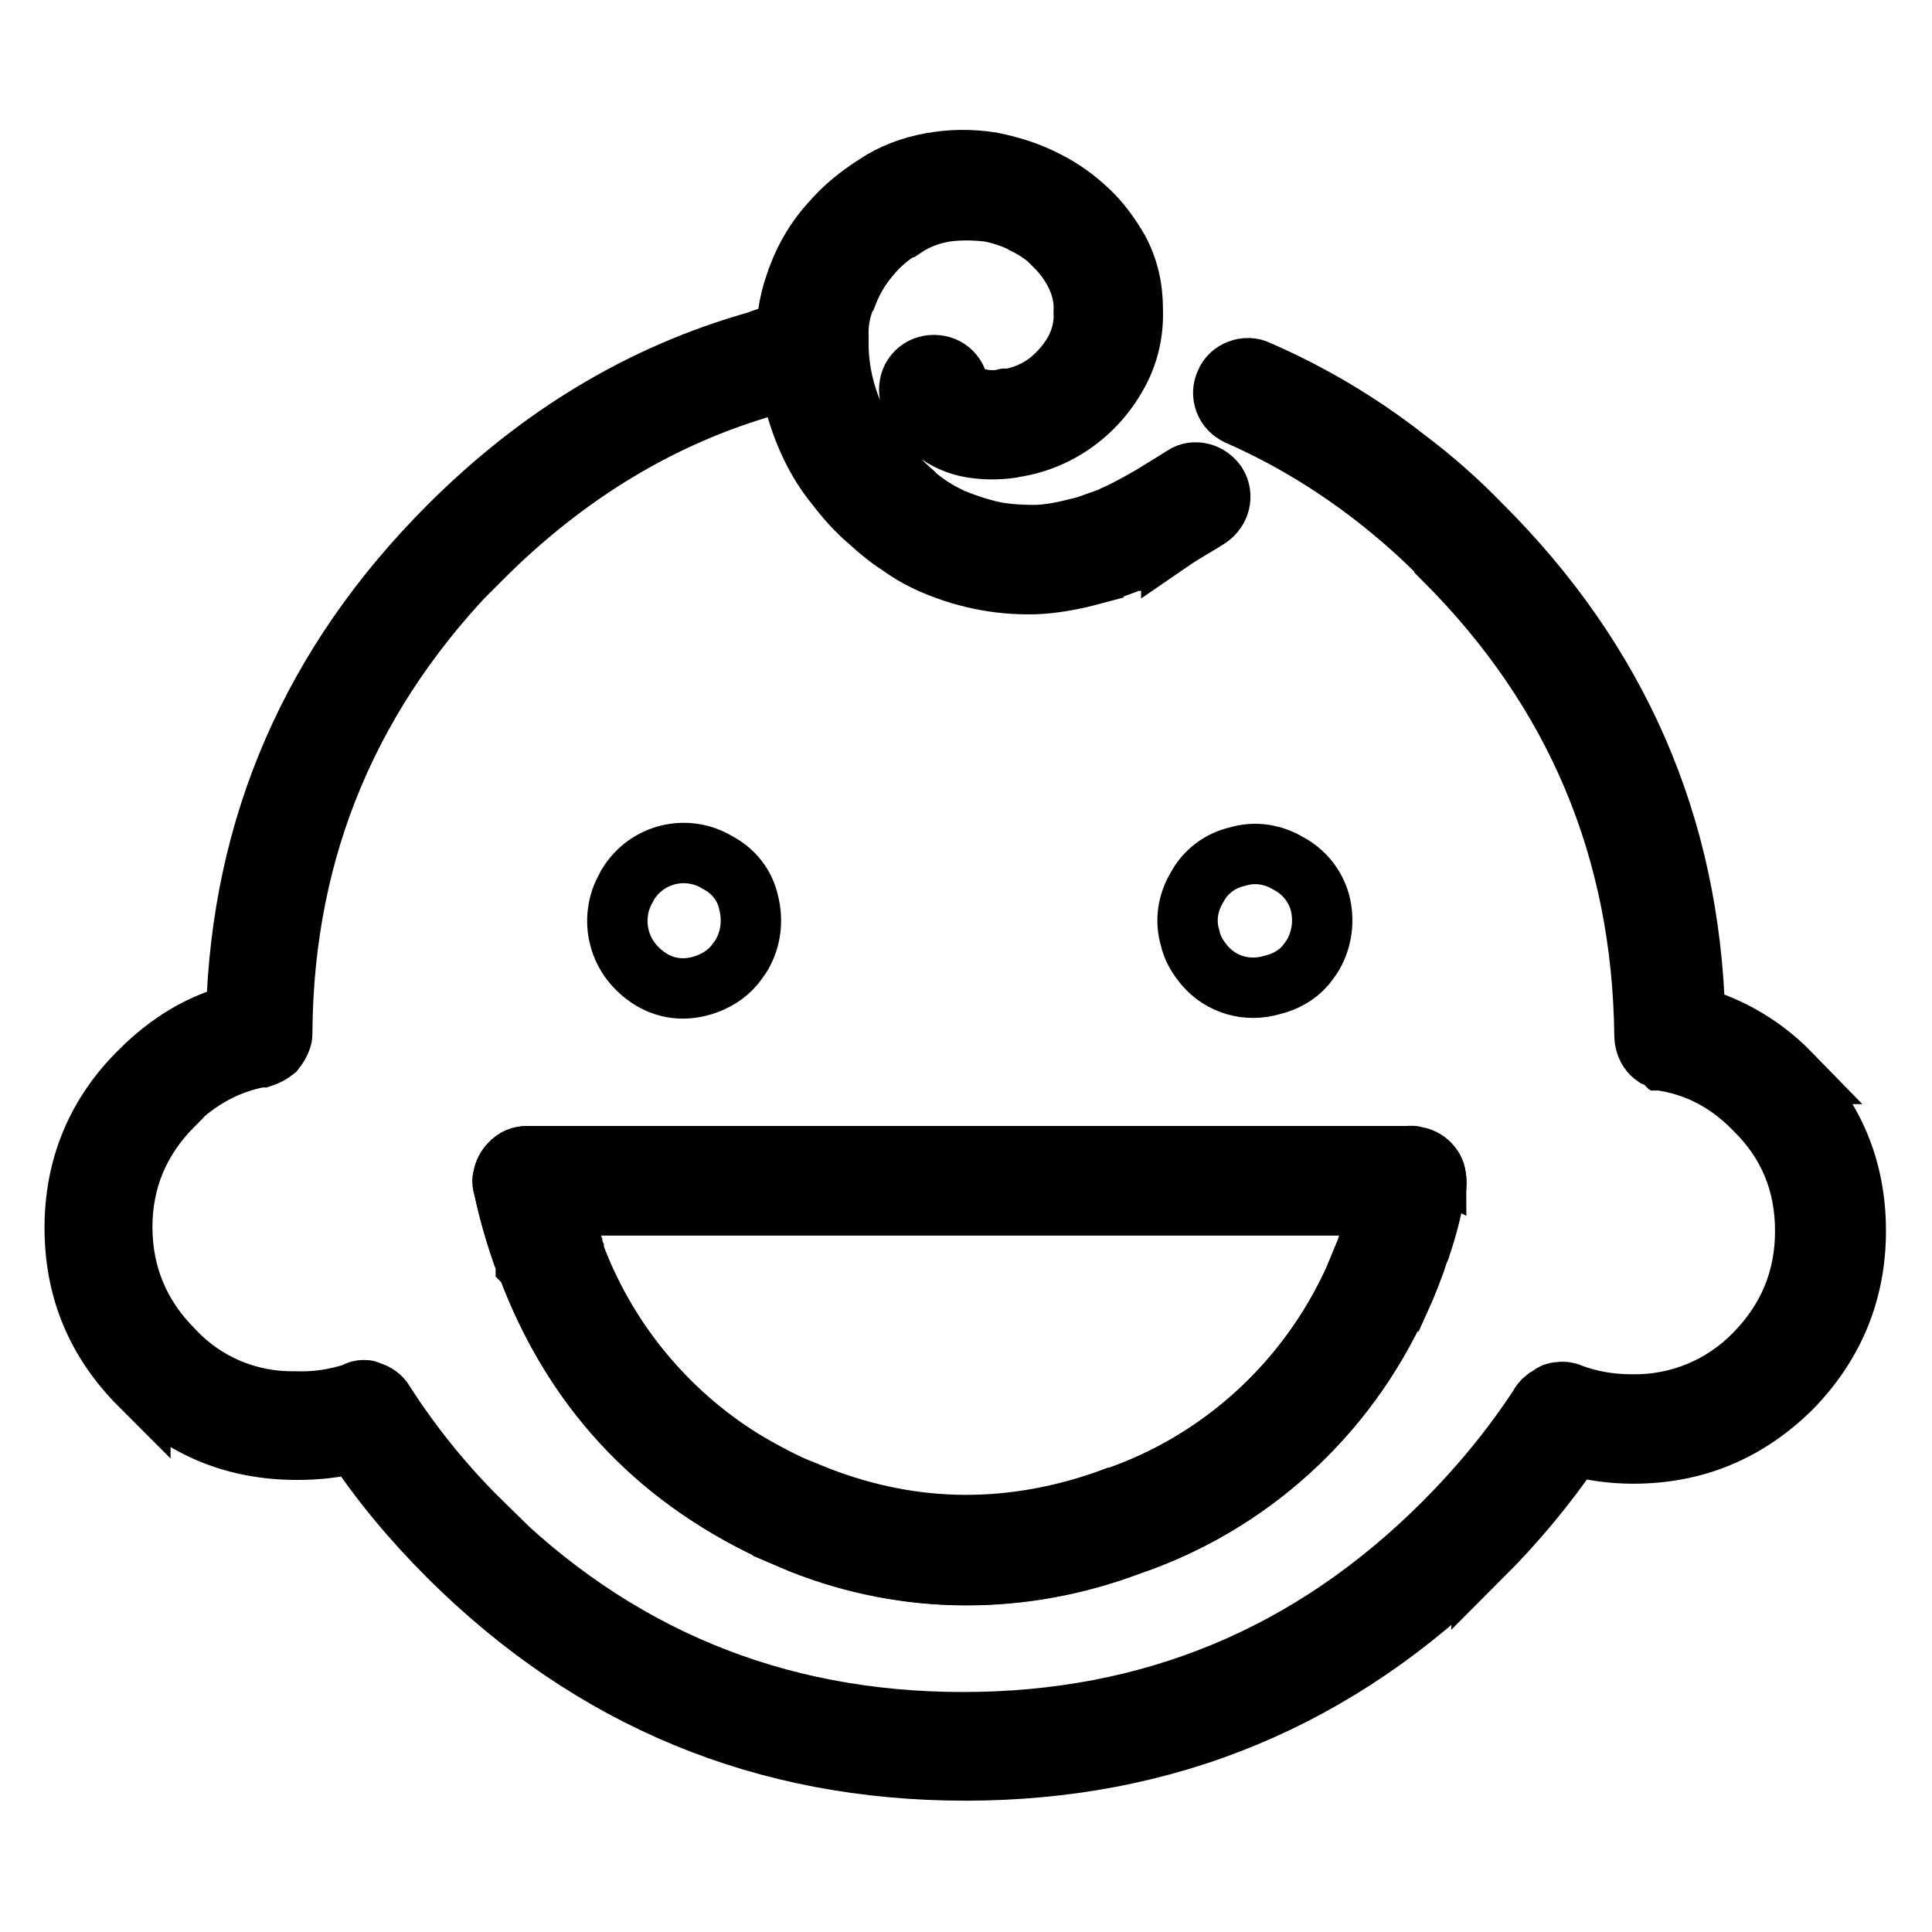 <?xml version="1.0" encoding="utf-8"?>
<!-- Svg Vector Icons : http://www.onlinewebfonts.com/icon -->
<!DOCTYPE svg PUBLIC "-//W3C//DTD SVG 1.1//EN" "http://www.w3.org/Graphics/SVG/1.1/DTD/svg11.dtd">
<svg version="1.1" xmlns="http://www.w3.org/2000/svg" xmlns:xlink="http://www.w3.org/1999/xlink" x="0px" y="0px" viewBox="0 0 256 256" enable-background="new 0 0 256 256" xml:space="preserve">
<g> <path stroke-width="8" fill-opacity="0" stroke="#000000"  d="M190.2,155.6c-0.1-0.5-0.4-1-0.8-1.4c-0.5-0.5-1.1-0.8-1.8-0.9c-0.3-0.1-0.6-0.1-0.9-0.1H69.9 c-0.9,0-1.7,0.3-2.3,1c-0.5,0.5-0.8,1.1-0.9,1.7v0.1c-0.1,0.2-0.1,0.3-0.1,0.5c0,0.4,0.1,0.7,0.2,1.1c0.7,3.2,1.6,6.3,2.8,9.6 l0.1,0.1v0.2c0.1,0.1,0.1,0.3,0.2,0.3c6,16,16.7,27.6,32.1,34.9l0.1,0.1c1.4,0.6,2.7,1.1,4,1.7c14,5.6,29.6,5.6,43.7,0.2 c15.8-5.4,28.6-17.1,35.5-32.3h0.1c0.7-1.5,1.3-3,1.9-4.6c0.3-0.7,0.5-1.6,0.8-2.3c0.1-0.1,0.1-0.1,0.1-0.2c0.9-2.6,1.6-5.3,2-8 c0-0.1,0-0.2,0.1-0.2C190.3,156.5,190.3,156,190.2,155.6L190.2,155.6z M181.1,165.5c-0.6,1.4-1.1,2.7-1.7,4.1 c-6.2,13.6-17.7,24.1-31.8,28.9h-0.1c-13.2,4.8-26.2,4.8-39.1-0.2c-1.2-0.5-2.5-1-3.7-1.5c-2.1-1-4.3-2.2-6.3-3.4 c-10.3-6.4-18.2-16.1-22.4-27.5v-0.1c-0.1-0.2-0.1-0.5-0.2-0.7v-0.2c-0.6-1.7-1.2-3.5-1.7-5.2H183c-0.3,1.1-0.6,2.2-1,3.3l-0.5,1.2 C181.3,164.7,181.2,165.1,181.1,165.5L181.1,165.5L181.1,165.5L181.1,165.5z"/> <path stroke-width="8" fill-opacity="0" stroke="#000000"  d="M105,44.9c-0.7-0.5-1.6-0.6-2.5-0.4c-0.7,0.2-1.4,0.4-2.1,0.7c-15.3,4.3-28.9,12.5-40.9,24.5 c-18.1,18.1-27.5,39.6-28.2,64.7c-4.8,1.2-9,3.8-12.7,7.5c-5.8,5.7-8.7,12.7-8.7,20.8c0,8.2,2.9,15.1,8.7,20.9v-0.1 c5.6,5.8,12.6,8.6,20.8,8.6c2.7,0,5.2-0.3,7.6-0.9c3.5,5.3,7.7,10.3,12.5,15.1c19,18.9,41.8,28.3,68.4,28.3 c26.7,0,49.5-9.5,68.4-28.4v0.1c4.5-4.5,8.6-9.4,12.2-14.7c2.5,0.6,5.1,1,7.9,1c8.2,0,15.1-2.9,20.9-8.6c5.7-5.8,8.6-12.8,8.6-20.9 c0-8.2-2.9-15.2-8.7-20.8h0.1c-3.5-3.6-7.8-6.2-12.7-7.6c-0.7-25.4-10.2-47.1-28.4-65.2c-3.1-3.2-6.4-6.1-10-8.8 c-6-4.7-12.6-8.6-19.5-11.6c-0.8-0.4-1.7-0.4-2.5-0.1c-0.8,0.3-1.5,0.9-1.8,1.7c-0.4,0.8-0.4,1.7-0.1,2.5c0.3,0.8,0.9,1.4,1.7,1.8 c6.4,2.8,12.4,6.4,18.1,10.8c3.2,2.5,6.3,5.2,9.3,8.3v0.1c17.4,17.4,26.2,38.4,26.5,62.9c0,0.8,0.2,1.5,0.6,2.1 c0.2,0.3,0.5,0.6,0.8,0.8l0.5,0.2c0.1,0,0.2,0,0.3,0.1l0.1,0.1h0.1l0.1,0.1h0.2l0.1,0.1c4.5,0.8,8.4,2.9,11.8,6.4 c4.5,4.4,6.7,9.8,6.7,16.1c0,6.3-2.2,11.7-6.7,16.3c-4.3,4.4-10.1,6.8-16.3,6.7c-2.9,0-5.6-0.5-8-1.4c-0.6-0.3-1.2-0.3-1.9-0.2 c-0.1,0-0.1,0-0.2,0.1c-0.1,0-0.3,0-0.3,0.1c-0.1,0-0.1,0-0.2,0.1c-0.1,0.1-0.2,0.1-0.3,0.2l-0.1,0.1c-0.1,0.1-0.1,0.1-0.2,0.1 l-0.2,0.1c-0.4,0.3-0.7,0.7-0.9,1.1c-3.6,5.5-7.9,10.7-12.6,15.4c-17.6,17.6-38.8,26.4-63.7,26.4c-24.9,0-46.2-8.8-63.8-26.4h0.1 c-4.9-4.8-9.3-10.2-13-16c-0.4-0.7-1.1-1.2-1.9-1.4l-0.2-0.1c-0.2-0.1-0.4-0.1-0.6-0.1c-0.4,0-0.8,0.1-1.1,0.3l-0.2,0.1 c-2.5,0.8-5.1,1.2-7.8,1.1c-6.1,0.1-11.9-2.3-16.1-6.8c-4.5-4.5-6.8-10-6.8-16.3s2.3-11.7,6.8-16.2v-0.1c3.1-3.2,7.1-5.4,11.4-6.2 h0.3c0.6-0.2,1.2-0.5,1.7-0.9c0.4-0.5,0.7-1,0.9-1.6c0.1-0.3,0.1-0.5,0.1-0.8v-0.2c0.2-24.4,9.1-45.3,26.4-62.7v0.1 c11.2-11.2,23.9-18.9,38-22.9c0.1-0.1,0.2-0.1,0.2-0.1c0.5-0.3,1-0.4,1.6-0.5c0.8-0.2,1.6-0.7,2-1.5c0.5-0.7,0.7-1.6,0.4-2.5 C106.3,46.1,105.7,45.4,105,44.9L105,44.9z"/> <path stroke-width="8" fill-opacity="0" stroke="#000000"  d="M170.7,114.4c-2-1.2-4.4-1.6-6.7-0.9c-2.3,0.5-4.3,2-5.4,4.1c-1.2,2-1.6,4.4-0.9,6.7c0.3,1.4,1,2.5,1.9,3.6 c2.2,2.6,5.7,3.6,9,2.6c1.7-0.4,3.3-1.3,4.4-2.6c0.3-0.4,0.7-0.9,1-1.4c1.2-2.1,1.5-4.6,0.9-6.9 C174.3,117.4,172.8,115.5,170.7,114.4L170.7,114.4z M98.3,126.5c1.2-2.1,1.5-4.5,0.9-6.9c-0.5-2.3-2-4.2-4.1-5.3 c-4.1-2.5-9.4-1.2-11.9,2.9c-0.1,0.1-0.1,0.2-0.2,0.4c-1.2,2-1.5,4.5-0.9,6.7c0.6,2.3,2.1,4.2,4.2,5.5c2,1.2,4.3,1.5,6.7,0.8 c1.7-0.5,3.2-1.4,4.3-2.7C97.6,127.5,98,127,98.3,126.5z M189.4,154.2c-0.5-0.5-1.1-0.8-1.7-0.9c-0.4-0.1-0.7-0.2-1-0.1H69.9 c-0.9,0-1.7,0.3-2.3,1c-0.5,0.5-0.8,1.1-0.9,1.7v0.1c-0.1,0.2-0.1,0.3-0.1,0.5c0,0.4,0.1,0.7,0.2,1.1c0.7,3.2,1.6,6.3,2.8,9.6 l0.1,0.1v0.2c0.1,0.1,0.1,0.3,0.2,0.3c6,16,16.7,27.6,32.1,34.9c15.6,7.3,31.6,7.9,47.8,2c15.8-5.4,28.6-17.1,35.5-32.3h0.1 c2.2-4.9,3.8-10,4.9-15.2v-0.1c0.1-0.5,0-0.9-0.1-1.4C190.1,155.1,189.8,154.6,189.4,154.2L189.4,154.2z M179.4,169.6 c-6.2,13.6-17.7,24.1-31.8,28.9h-0.1c-13.9,5.4-29.4,4.8-42.8-1.7c-13.3-6-23.7-17.2-28.7-30.9v-0.1c-0.1-0.2-0.1-0.5-0.2-0.7v-0.2 c-0.6-1.7-1.2-3.5-1.7-5.2h108.8c-0.5,2-1.1,3.9-1.8,5.8L179.4,169.6L179.4,169.6z M144.2,27.9L144.2,27.9 c-1.7-1.6-3.5-2.9-5.5-3.9c-2.3-1.2-4.8-2-7.4-2.5c-2.6-0.4-5.3-0.4-7.9,0.1h-0.1c-2.6,0.5-5.1,1.4-7.3,2.9c-2.2,1.4-4.2,3-5.9,5 l-0.1,0.1c-1.8,2-3.2,4.3-4.2,6.9v0.1c-1.1,2.6-1.6,5.4-1.6,8.2v0.2c-0.1,2,0.2,4.1,0.6,6.2c0.6,2.7,1.4,5.3,2.6,7.8 c0.9,1.9,2,3.7,3.4,5.4c1.3,1.7,2.8,3.4,4.5,4.8l0.1,0.1c1.1,1,2.3,2,3.7,2.9c1.1,0.8,2.4,1.6,3.7,2.2c0.1,0,0.1,0,0.2,0.1 c4.4,2,9.1,3,13.9,2.9h0.2c2.6-0.1,5.2-0.6,7.8-1.3c0-0.1,0-0.1,0.1-0.1c1.7-0.4,3.4-1,5.1-1.7h0.1c1.7-0.8,3.3-1.7,5-2.7v0.1 c1.6-1.1,3.3-2,5-3.1c0.7-0.5,1.2-1.2,1.4-2c0.2-0.8,0.1-1.7-0.4-2.5c-0.5-0.7-1.2-1.2-2-1.4c-0.8-0.2-1.7-0.1-2.4,0.4 c-1.7,1.1-3.3,2-4.8,3h-0.1c-1.4,0.8-2.7,1.5-4.2,2.2c-0.1,0-0.1,0-0.1,0.1c-1.4,0.5-2.8,1-4.2,1.5h-0.2c-2,0.5-4.1,1-6.2,1 c-1.7,0-3.4-0.1-5.1-0.4c-2-0.4-4-1.1-6-1.9h0.1c-2.2-1-4.2-2.4-5.9-4.1c-0.1,0-0.1,0-0.1-0.1c-2.6-2.3-4.8-5.1-6.4-8.3 c-1.7-3.5-2.6-7.3-2.5-11.2v-0.2c-0.1-2,0.3-3.9,1.1-5.7l0.1-0.1c0.7-1.8,1.7-3.5,3-5c1.3-1.6,2.8-2.8,4.5-3.8h0.1 c1.5-1,3.3-1.7,5.1-2h-0.1c1.9-0.3,3.8-0.3,5.8-0.1h0.1c1.8,0.3,3.5,0.9,5.1,1.7l0.1,0.1c1.4,0.7,2.8,1.7,3.9,2.8h-0.1 c1.1,1.1,2,2.3,2.7,3.7c0.8,1.6,1.2,3.3,1.1,5v0.1c0.1,1.9-0.4,3.7-1.3,5.3c-1,1.7-2.3,3.1-3.8,4.2c-1.6,1.1-3.4,1.8-5.2,2 c-0.1-0.1-0.1-0.1-0.2,0c-1,0.2-2.1,0.2-3.1,0h-0.1c-1.4-0.2-2.6-1.1-3.1-2.5c-0.3-0.8-1-1.5-1.8-1.8c-0.8-0.3-1.7-0.3-2.5,0 c-0.8,0.3-1.5,1-1.8,1.8c-0.3,0.8-0.3,1.7,0,2.5c1.3,3.4,4.4,5.8,8,6.4c1.8,0.3,3.7,0.3,5.6,0h-0.2c5.9-0.8,11-4.4,13.9-9.6 c1.5-2.6,2.2-5.6,2.1-8.6v-0.1c0-2.9-0.6-5.5-1.9-7.9C147.1,31.2,145.8,29.4,144.2,27.9L144.2,27.9z"/></g>
</svg>